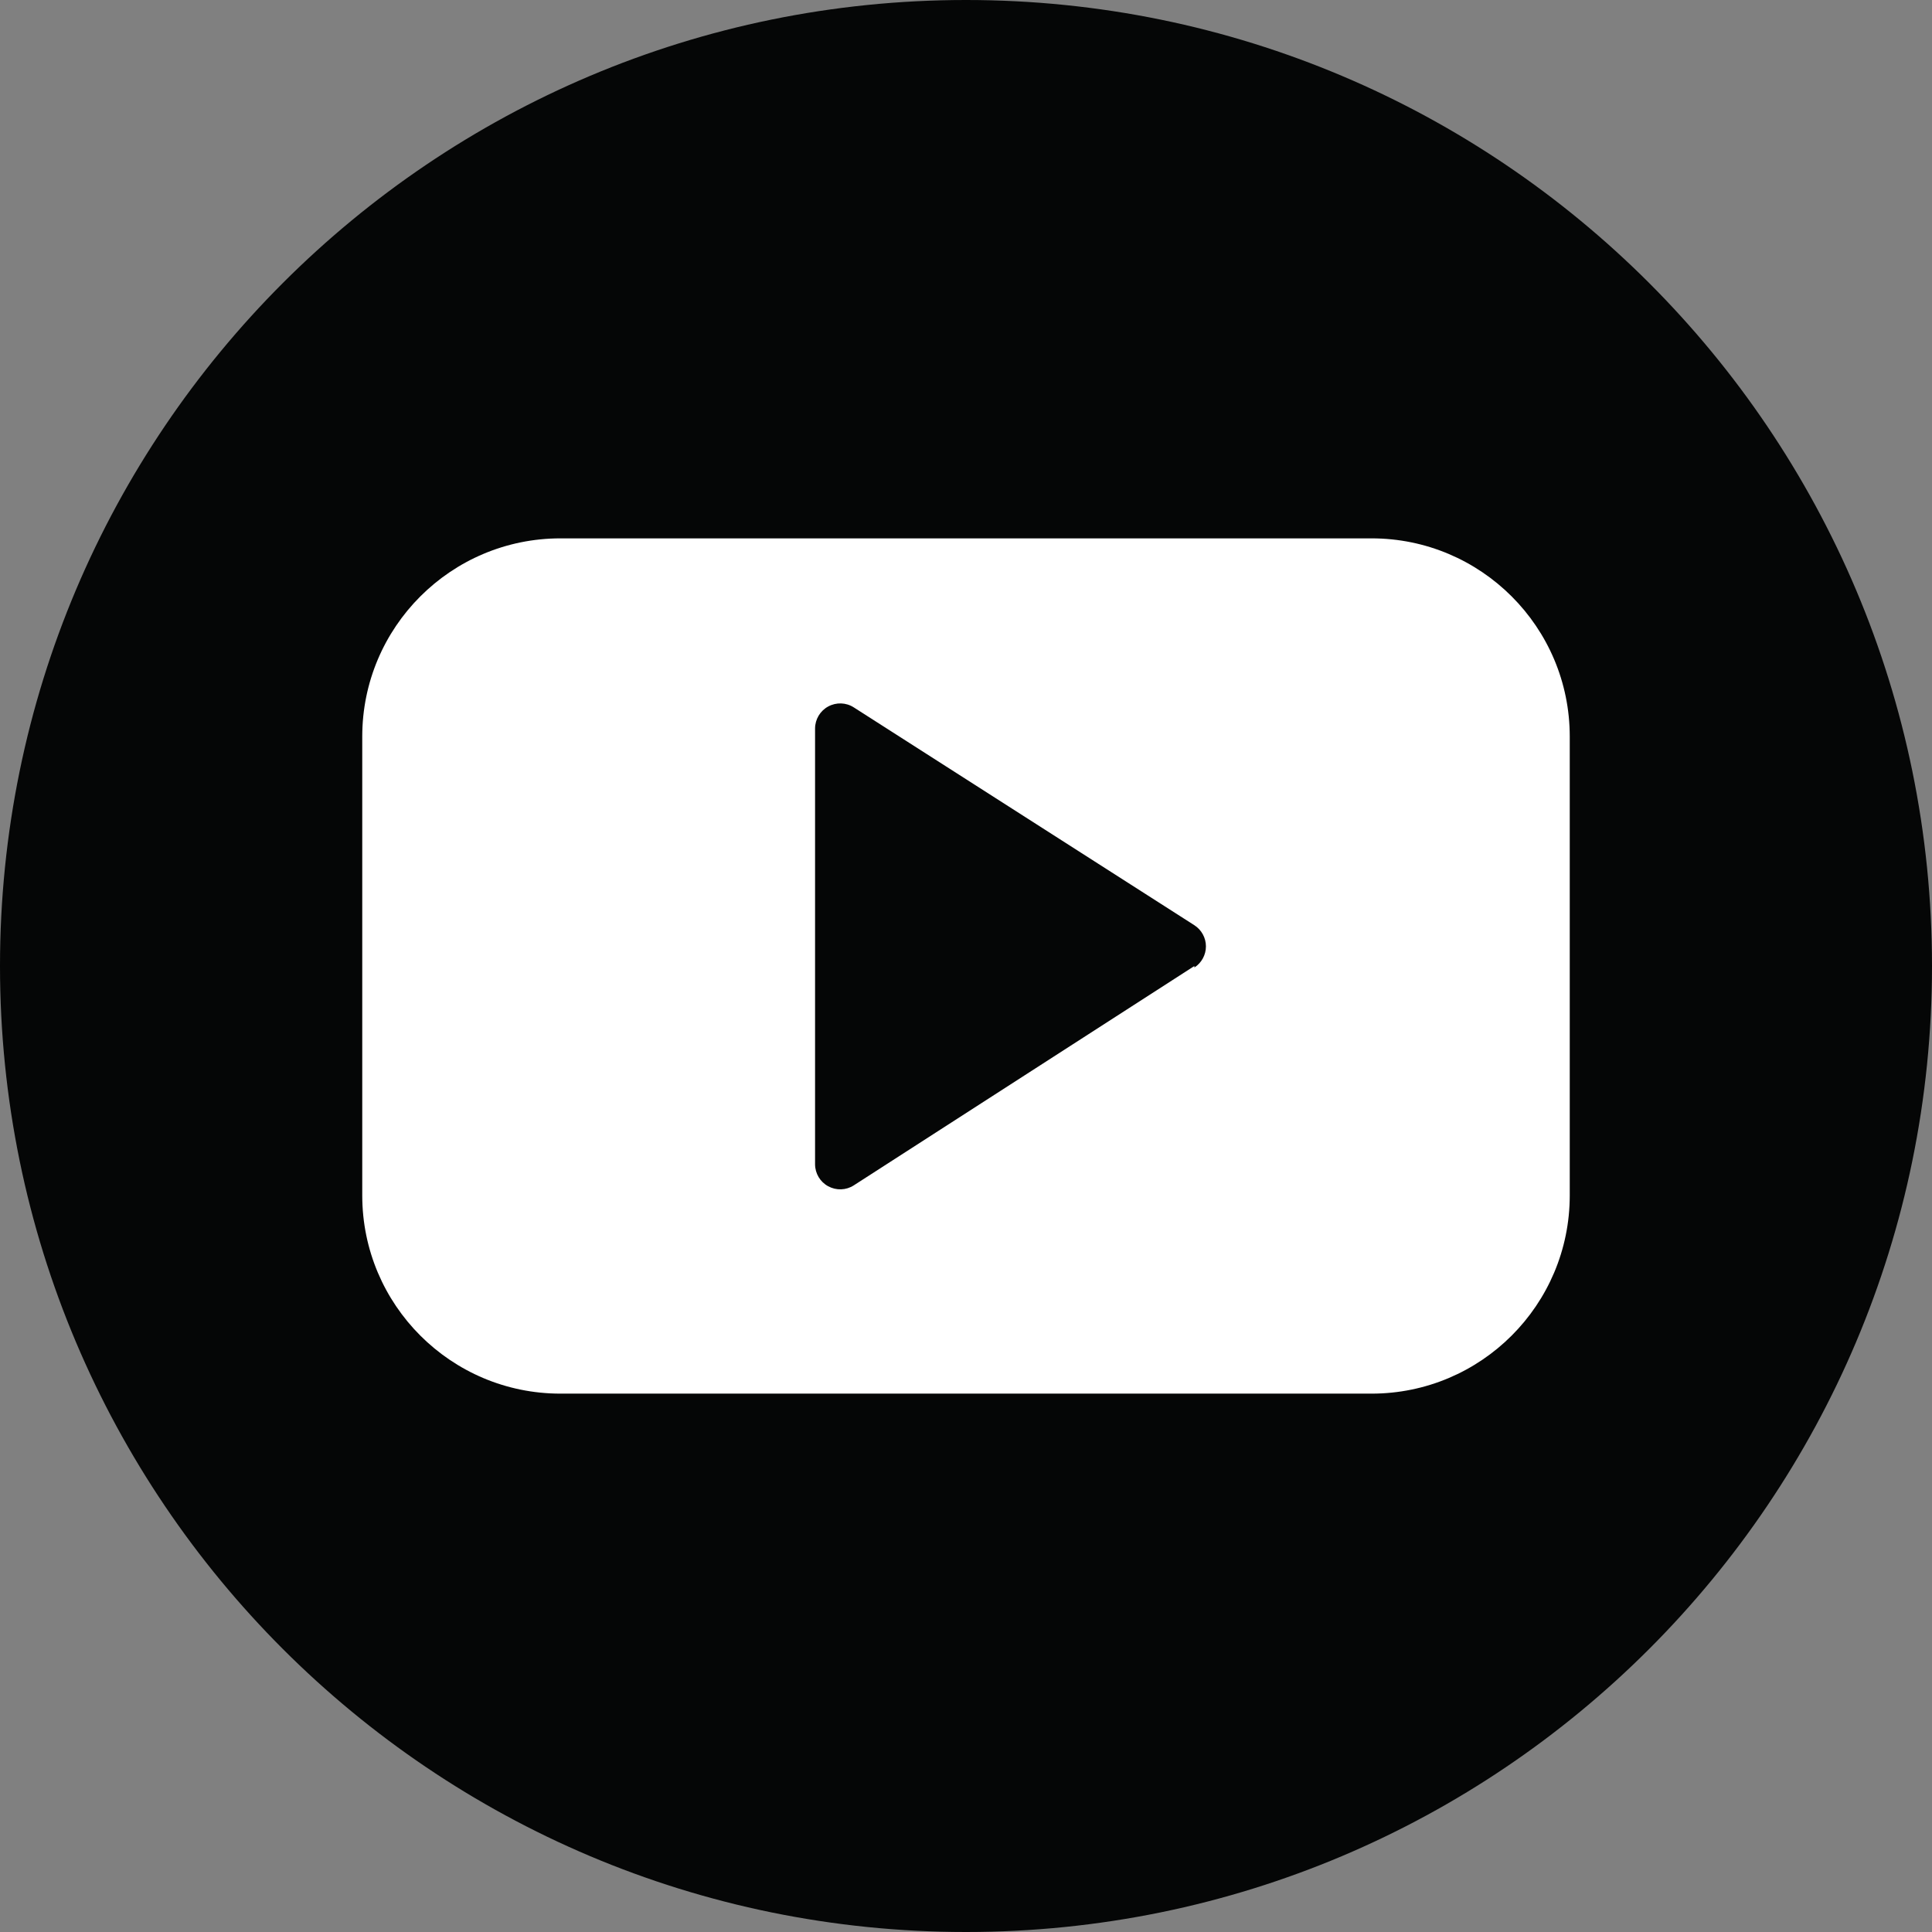 <svg width="32" height="32" viewBox="0 0 32 32" fill="none" xmlns="http://www.w3.org/2000/svg">
<rect x="0" y="0" width="32" height="32" fill="#808080" stroke="none"/>
<path d="M0 16C0 7.163 7.163 0 16 0C24.837 0 32 7.163 32 16C32 24.837 24.837 32 16 32C7.163 32 0 24.837 0 16Z" fill="#050606"/>
<path fill-rule="evenodd" clip-rule="evenodd" d="M9.283 8.917H22.717C24.53 8.917 26 10.387 26 12.2V19.8C26 21.613 24.53 23.083 22.717 23.083H9.283C7.47 23.083 6 21.613 6 19.8V12.2C6 10.387 7.47 8.917 9.283 8.917ZM14.142 19.633L19.783 16V16.025C19.902 15.948 19.974 15.816 19.974 15.675C19.974 15.534 19.902 15.402 19.783 15.325L14.142 11.717C14.014 11.634 13.851 11.629 13.717 11.702C13.584 11.774 13.5 11.915 13.5 12.067V19.283C13.5 19.436 13.584 19.576 13.717 19.648C13.851 19.721 14.014 19.716 14.142 19.633Z" fill="white"/>
</svg>
